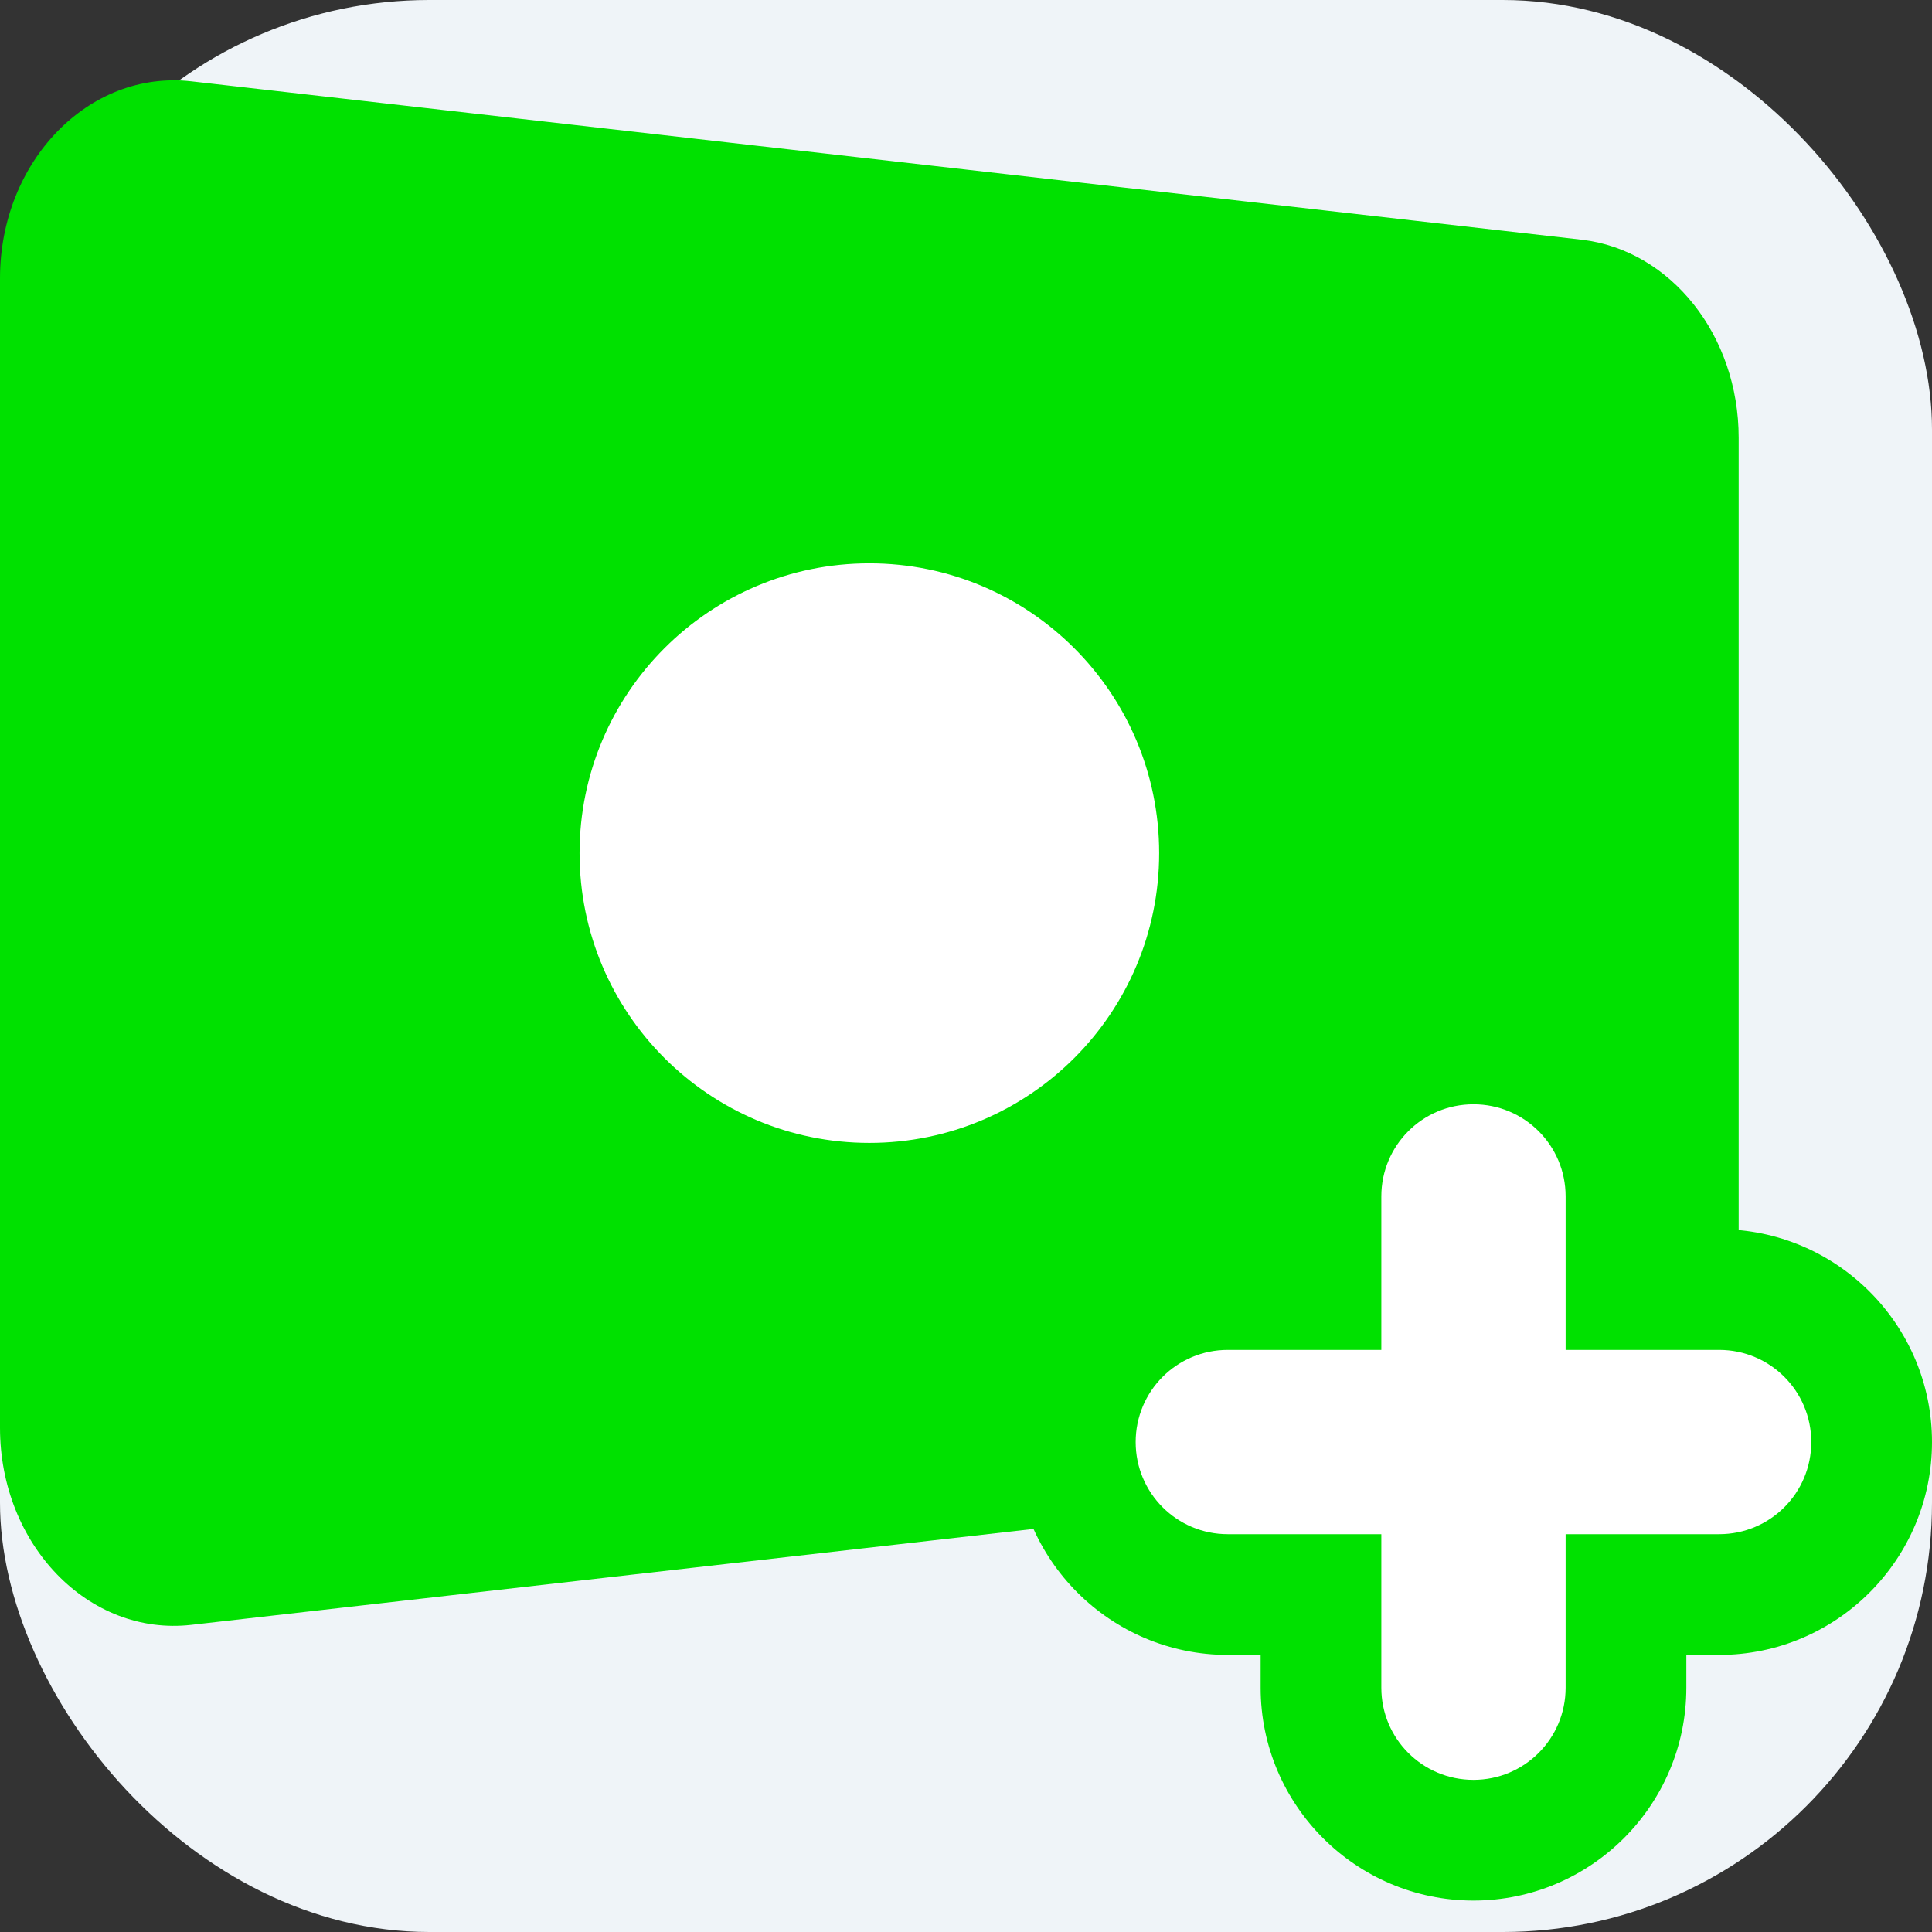 <svg width="72" height="72" viewBox="0 0 72 72" fill="none" xmlns="http://www.w3.org/2000/svg">
<rect x="0" y="0" width="72" height="72" fill="#333333" stroke="none"/>
<rect width="72" height="72" rx="16" fill="#EFF4F8"/>
<path d="M64.795 16.314V47.271C64.795 51.088 62.269 54.254 58.962 54.65L7.127 60.554C3.303 60.987 0 57.566 0 53.212V10.373C0 6.019 3.306 2.598 7.127 3.03L58.962 8.935C62.269 9.331 64.795 12.5 64.795 16.314Z" fill="#00E100"/>
<path d="M54.913 68.577C51.78 68.577 49.231 66.028 49.231 62.895V59.422H45.758C42.626 59.422 40.076 56.873 40.076 53.74C40.076 50.608 42.626 48.059 45.758 48.059H49.231V44.585C49.231 41.453 51.78 38.904 54.913 38.904C58.045 38.904 60.594 41.453 60.594 44.585V48.059H64.068C67.2 48.059 69.749 50.608 69.749 53.74C69.749 56.873 67.2 59.422 64.068 59.422H60.594V62.895C60.594 66.028 58.045 68.577 54.913 68.577Z" fill="white"/>
<path d="M54.912 41.153C56.812 41.153 58.346 42.686 58.346 44.587V50.307H64.067C65.967 50.307 67.501 51.841 67.501 53.741C67.501 55.642 65.967 57.175 64.067 57.175H58.346V62.896C58.346 64.797 56.812 66.33 54.912 66.33C53.012 66.33 51.478 64.797 51.478 62.896V57.175H45.757C43.857 57.175 42.323 55.642 42.323 53.741C42.323 51.841 43.857 50.307 45.757 50.307H51.478V44.587C51.478 42.686 53.012 41.153 54.912 41.153ZM54.912 36.654C50.538 36.654 46.98 40.212 46.98 44.587V45.809H45.757C41.383 45.809 37.825 49.367 37.825 53.741C37.825 58.116 41.383 61.674 45.757 61.674H46.98V62.896C46.98 67.27 50.538 70.829 54.912 70.829C59.286 70.829 62.845 67.27 62.845 62.896V61.674H64.067C68.441 61.674 72 58.116 72 53.741C72 49.367 68.441 45.809 64.067 45.809H62.845V44.587C62.845 40.212 59.286 36.654 54.912 36.654Z" fill="#00E100"/>
<path d="M32.399 42.593C38.363 42.593 43.198 37.758 43.198 31.793C43.198 25.829 38.363 20.994 32.399 20.994C26.434 20.994 21.599 25.829 21.599 31.793C21.599 37.758 26.434 42.593 32.399 42.593Z" fill="white"/>
</svg>
